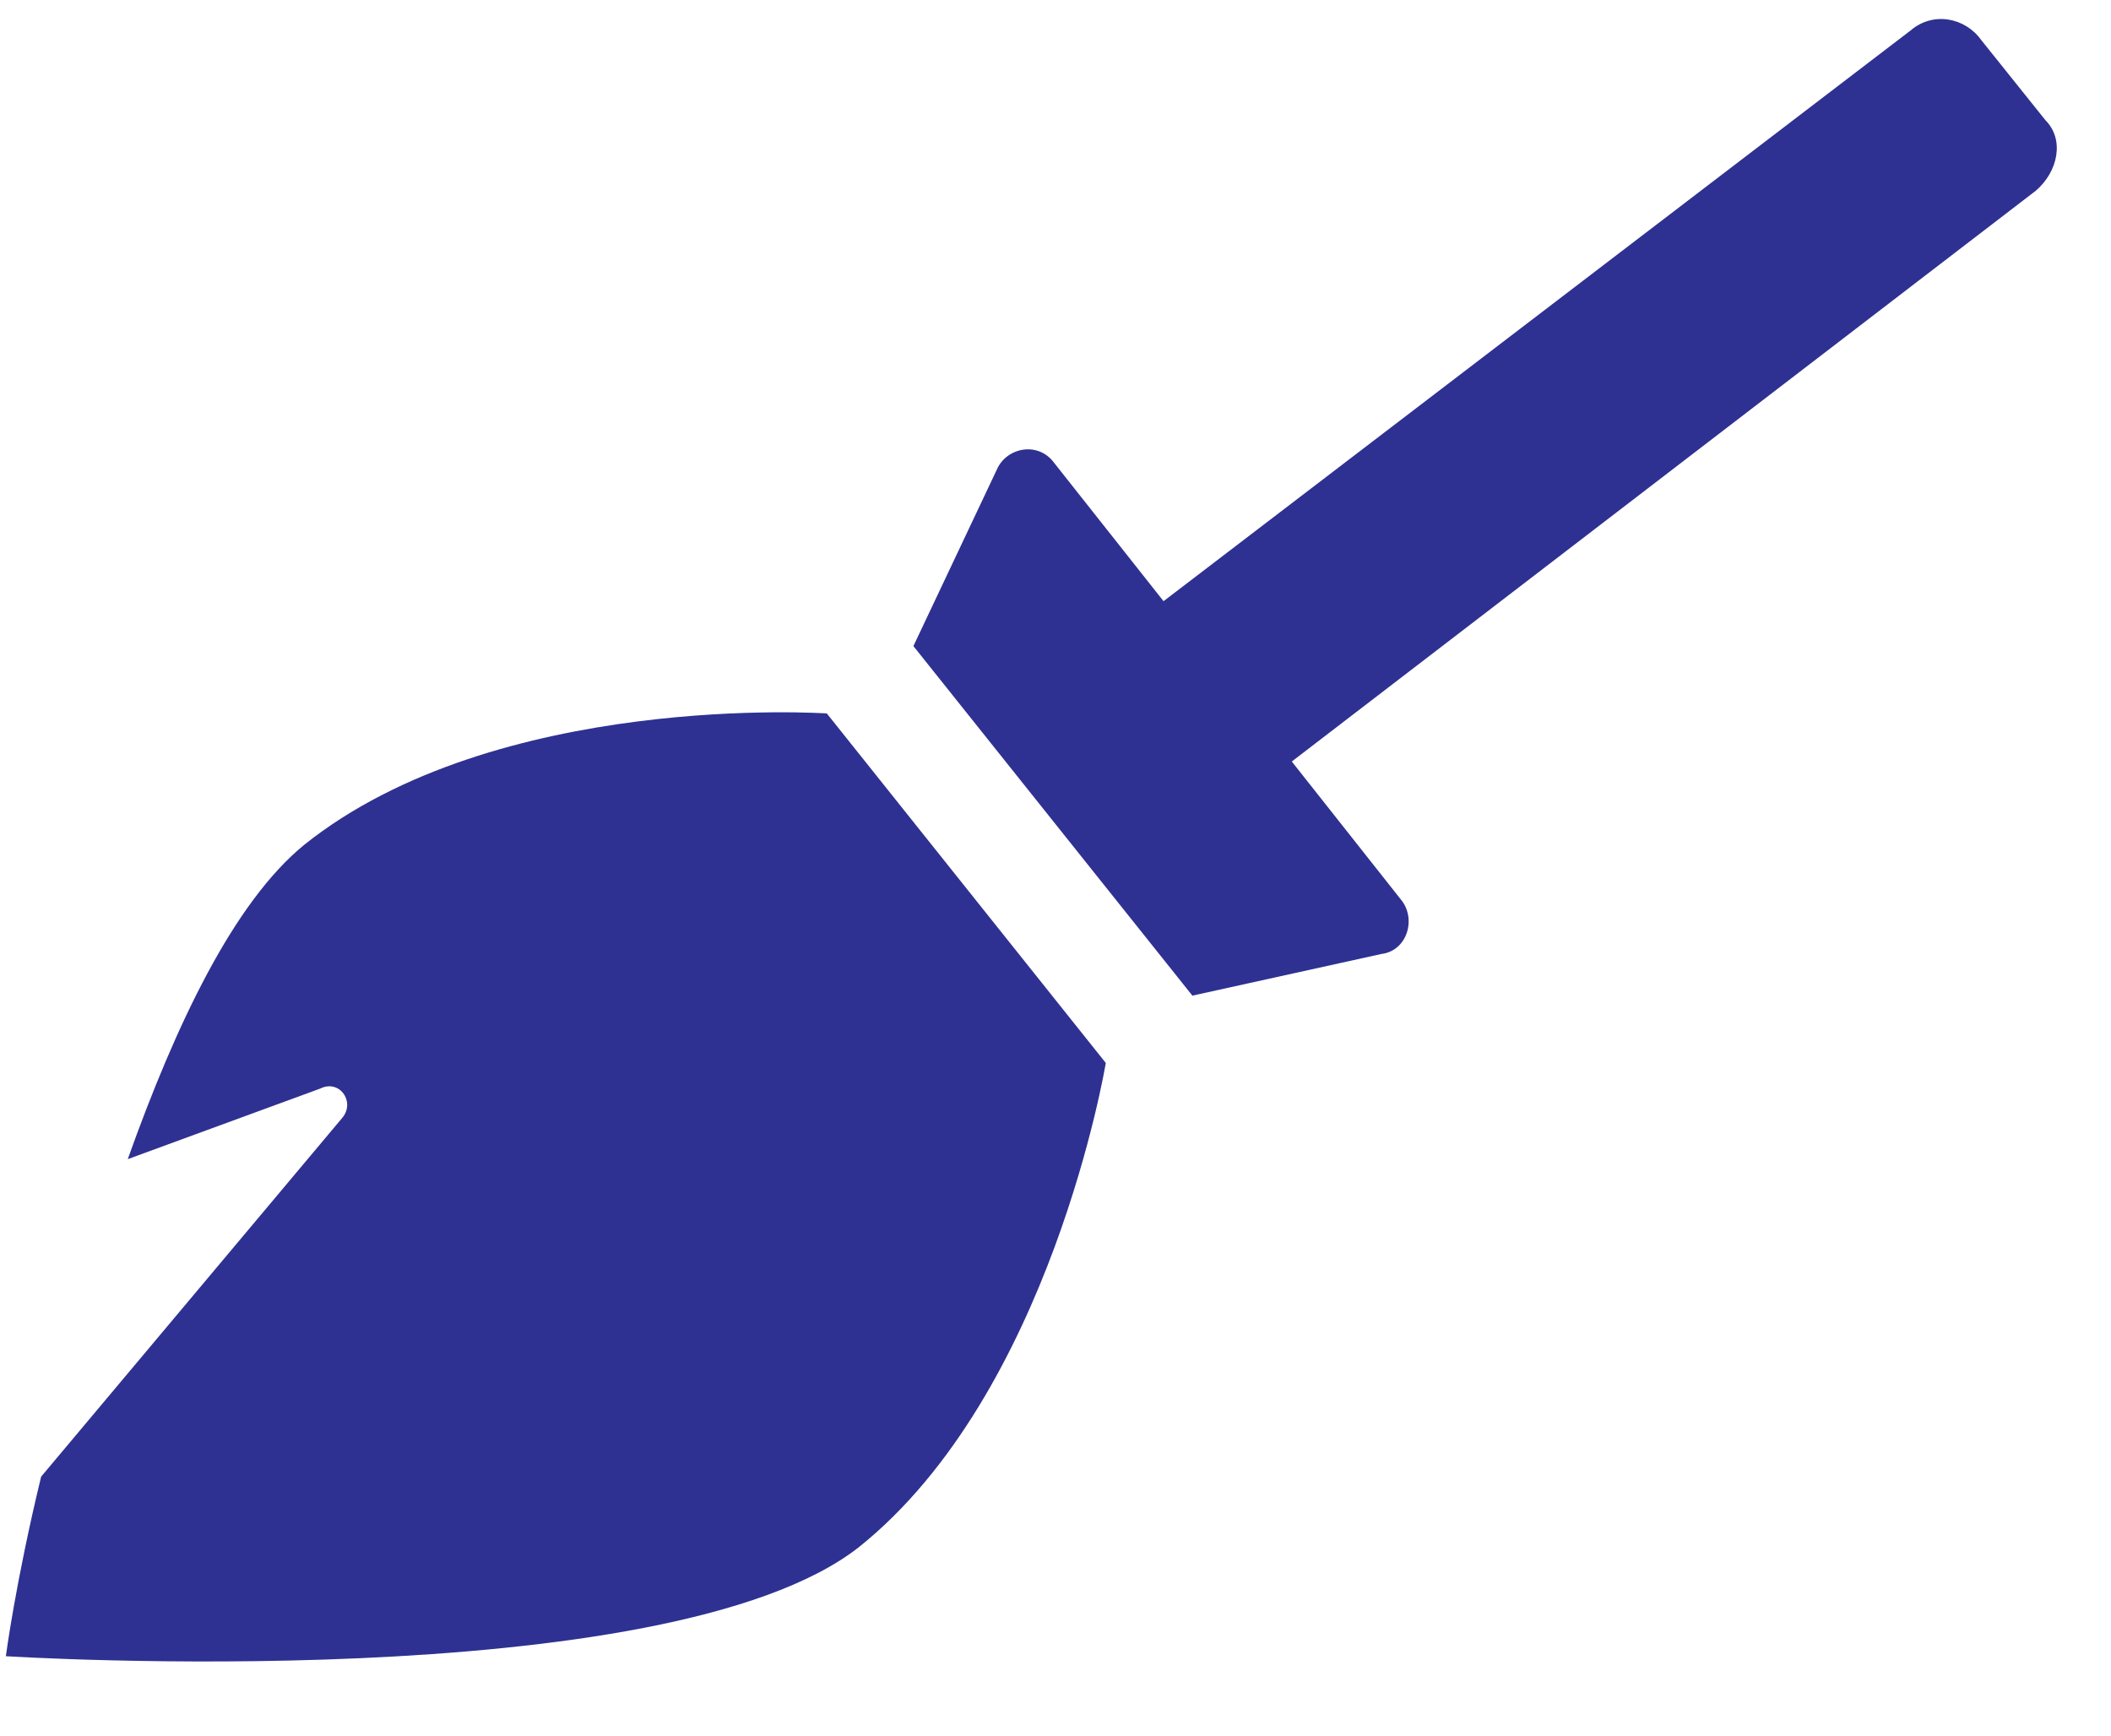 <svg width="45" height="37" viewBox="0 0 45 37" fill="none" xmlns="http://www.w3.org/2000/svg">
<path d="M17.625 15.209L23.572 22.66C23.572 22.66 22.41 29.701 18.309 32.982C14.207 36.195 0.125 35.307 0.125 35.307C0.125 35.307 0.33 33.734 0.877 31.479L7.303 23.822C7.576 23.48 7.234 23.002 6.824 23.207L2.723 24.711C3.748 21.84 4.979 19.242 6.482 18.012C10.584 14.73 17.625 15.209 17.625 15.209ZM43.602 2.562C44.012 2.973 43.875 3.656 43.397 4.066L27.537 16.234L29.861 19.174C30.203 19.584 29.998 20.268 29.451 20.336L25.418 21.225L19.471 13.773L21.248 10.014C21.453 9.535 22.137 9.398 22.479 9.877L24.803 12.816L40.73 0.648C41.209 0.238 41.893 0.375 42.234 0.854L43.602 2.562Z" fill="#2E3191"/>
</svg>
